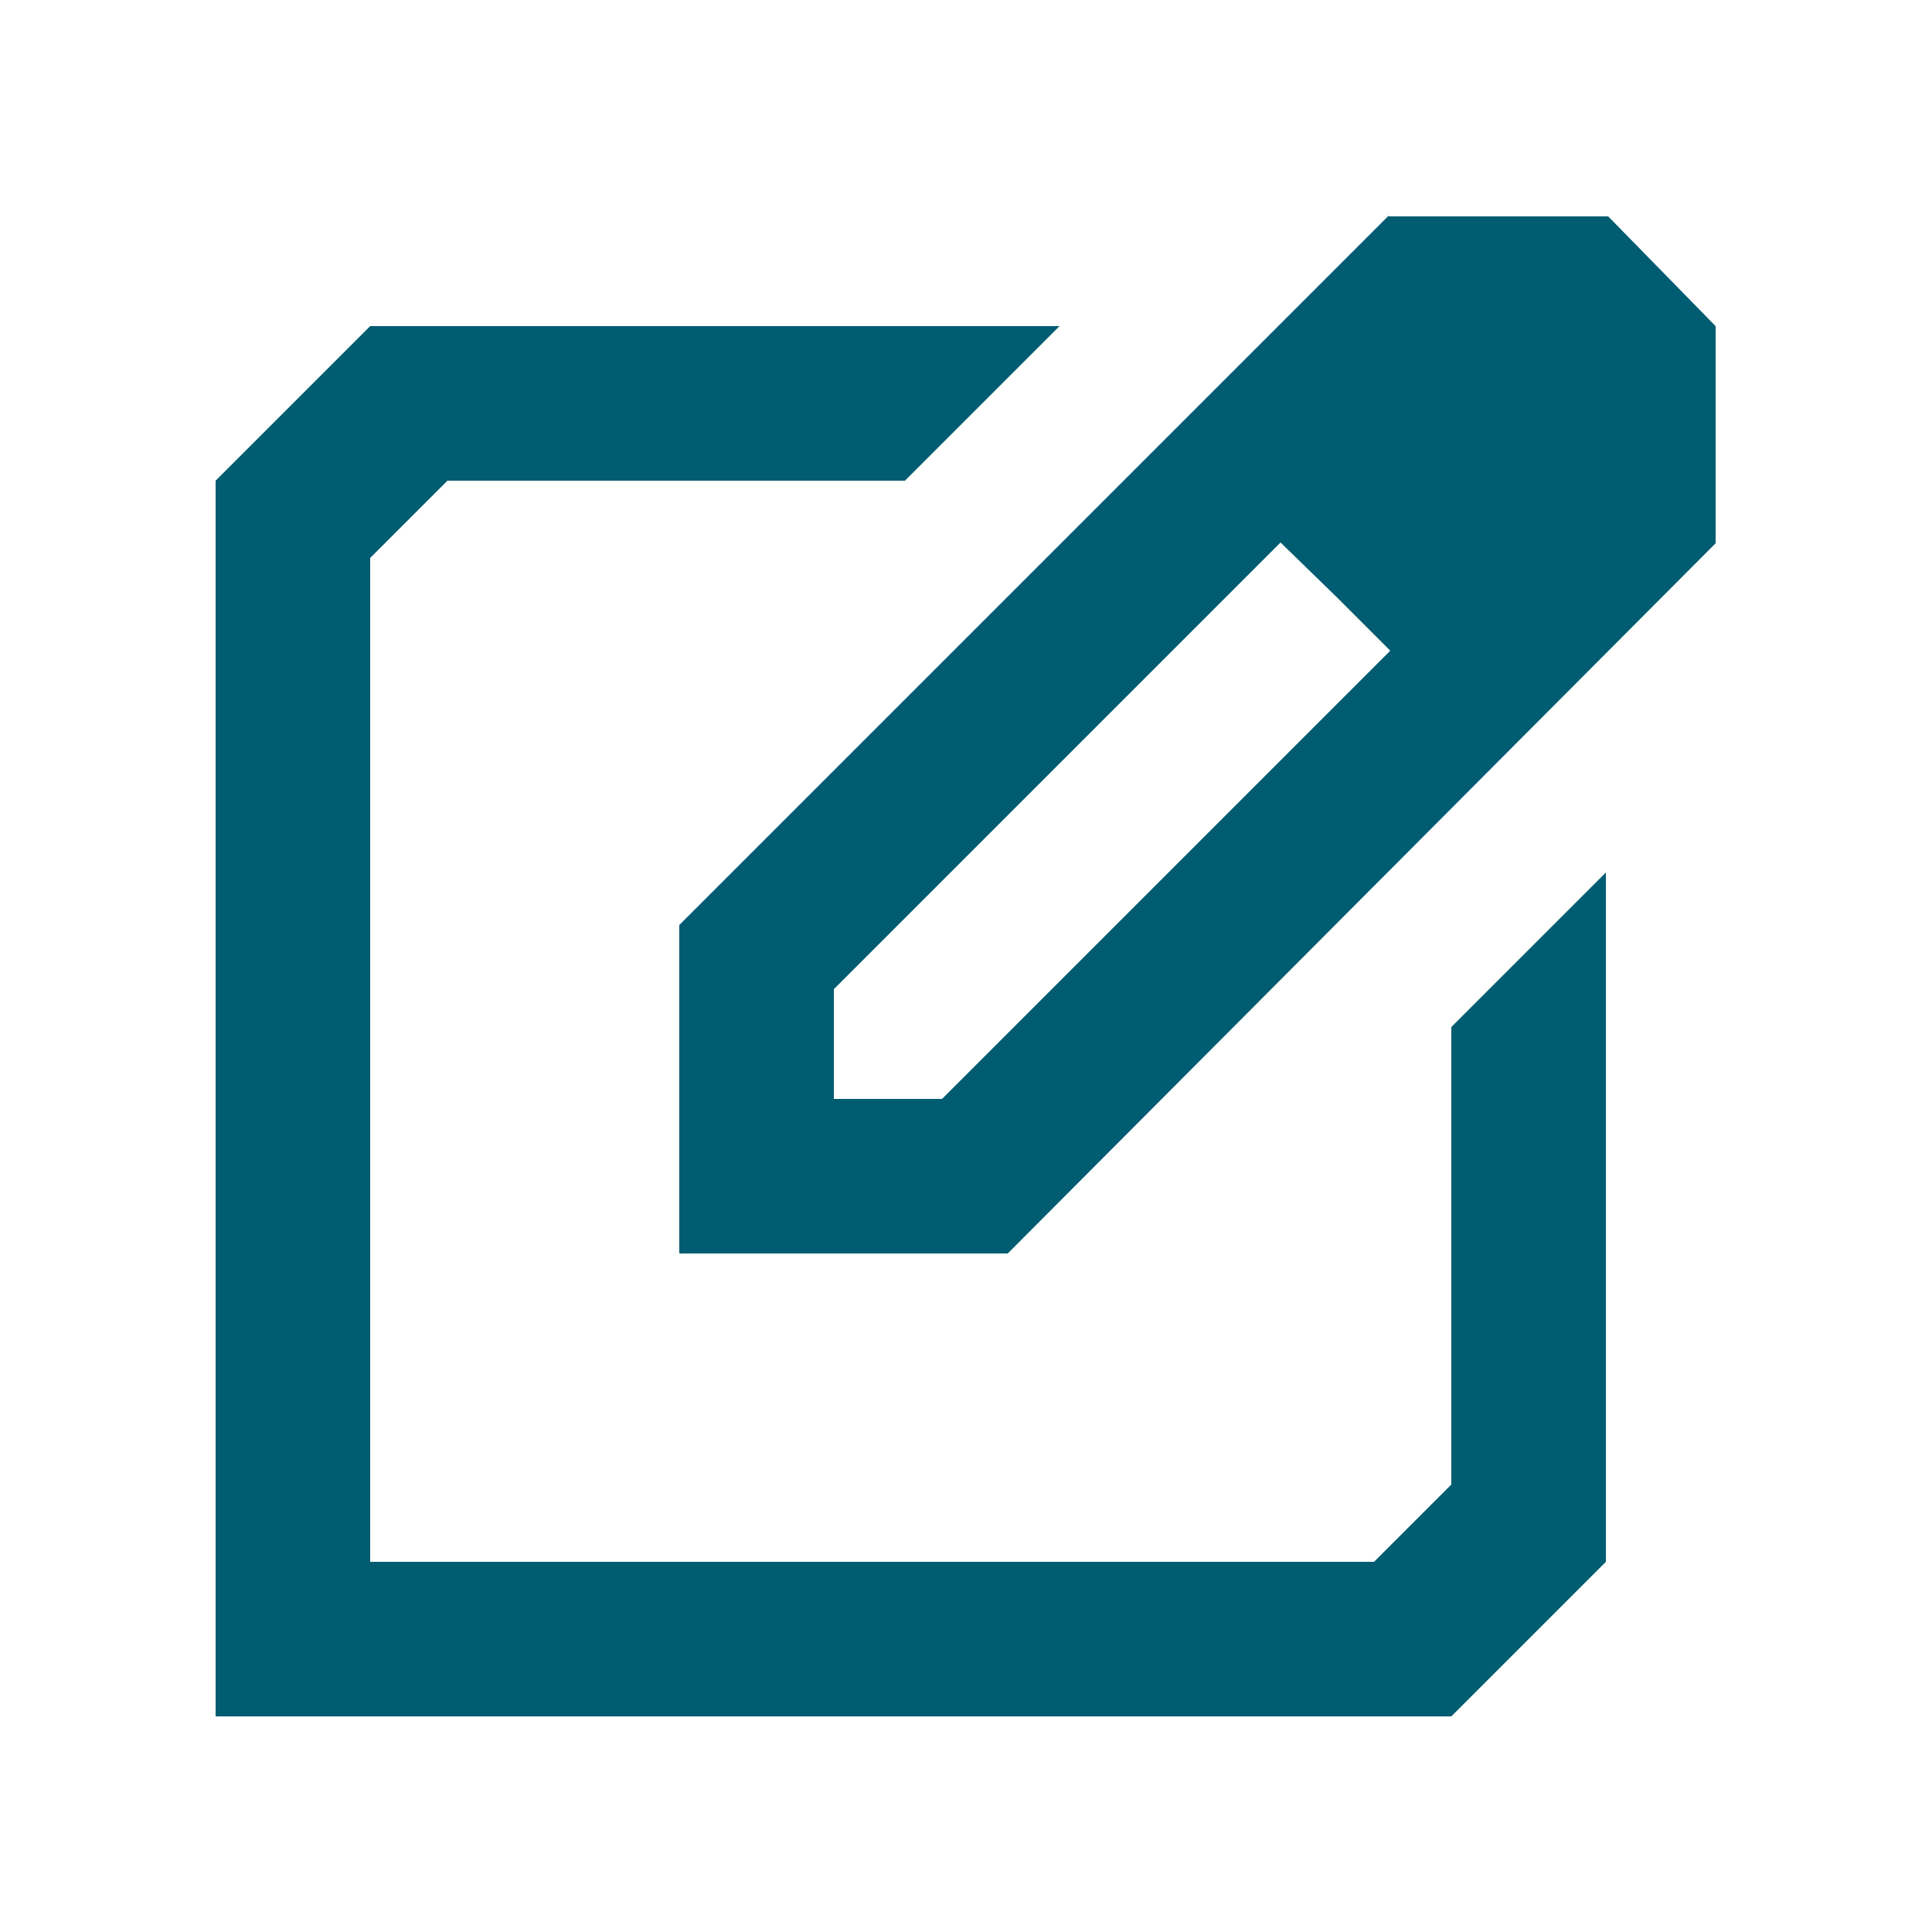 <?xml version="1.0" encoding="UTF-8"?> <svg xmlns="http://www.w3.org/2000/svg" id="Calque_1" data-name="Calque 1" viewBox="0 0 25 25"><defs><style> .cls-1 { fill: none; } .cls-1, .cls-2 { stroke-width: 0px; } .cls-2 { fill: #005c71; } </style></defs><g><path class="cls-2" d="M18.78,13.29v5.92l-1,1H4.79V7.22c.39-.39.61-.61,1-1h5.92l2-2H4.79c-.78.78-1.22,1.22-2,2v15.99h15.99l2-2v-8.92l-2,2Z"></path><path class="cls-2" d="M17.97,2.79l-9.18,9.18v4.25h4.25l9.16-9.19v-2.81s-1.39-1.42-1.39-1.42h-2.84ZM12.19,14.22h-1.4v-1.42l5.78-5.78.72.7.7.7-5.8,5.8Z"></path></g><rect class="cls-1" width="25" height="25"></rect></svg> 